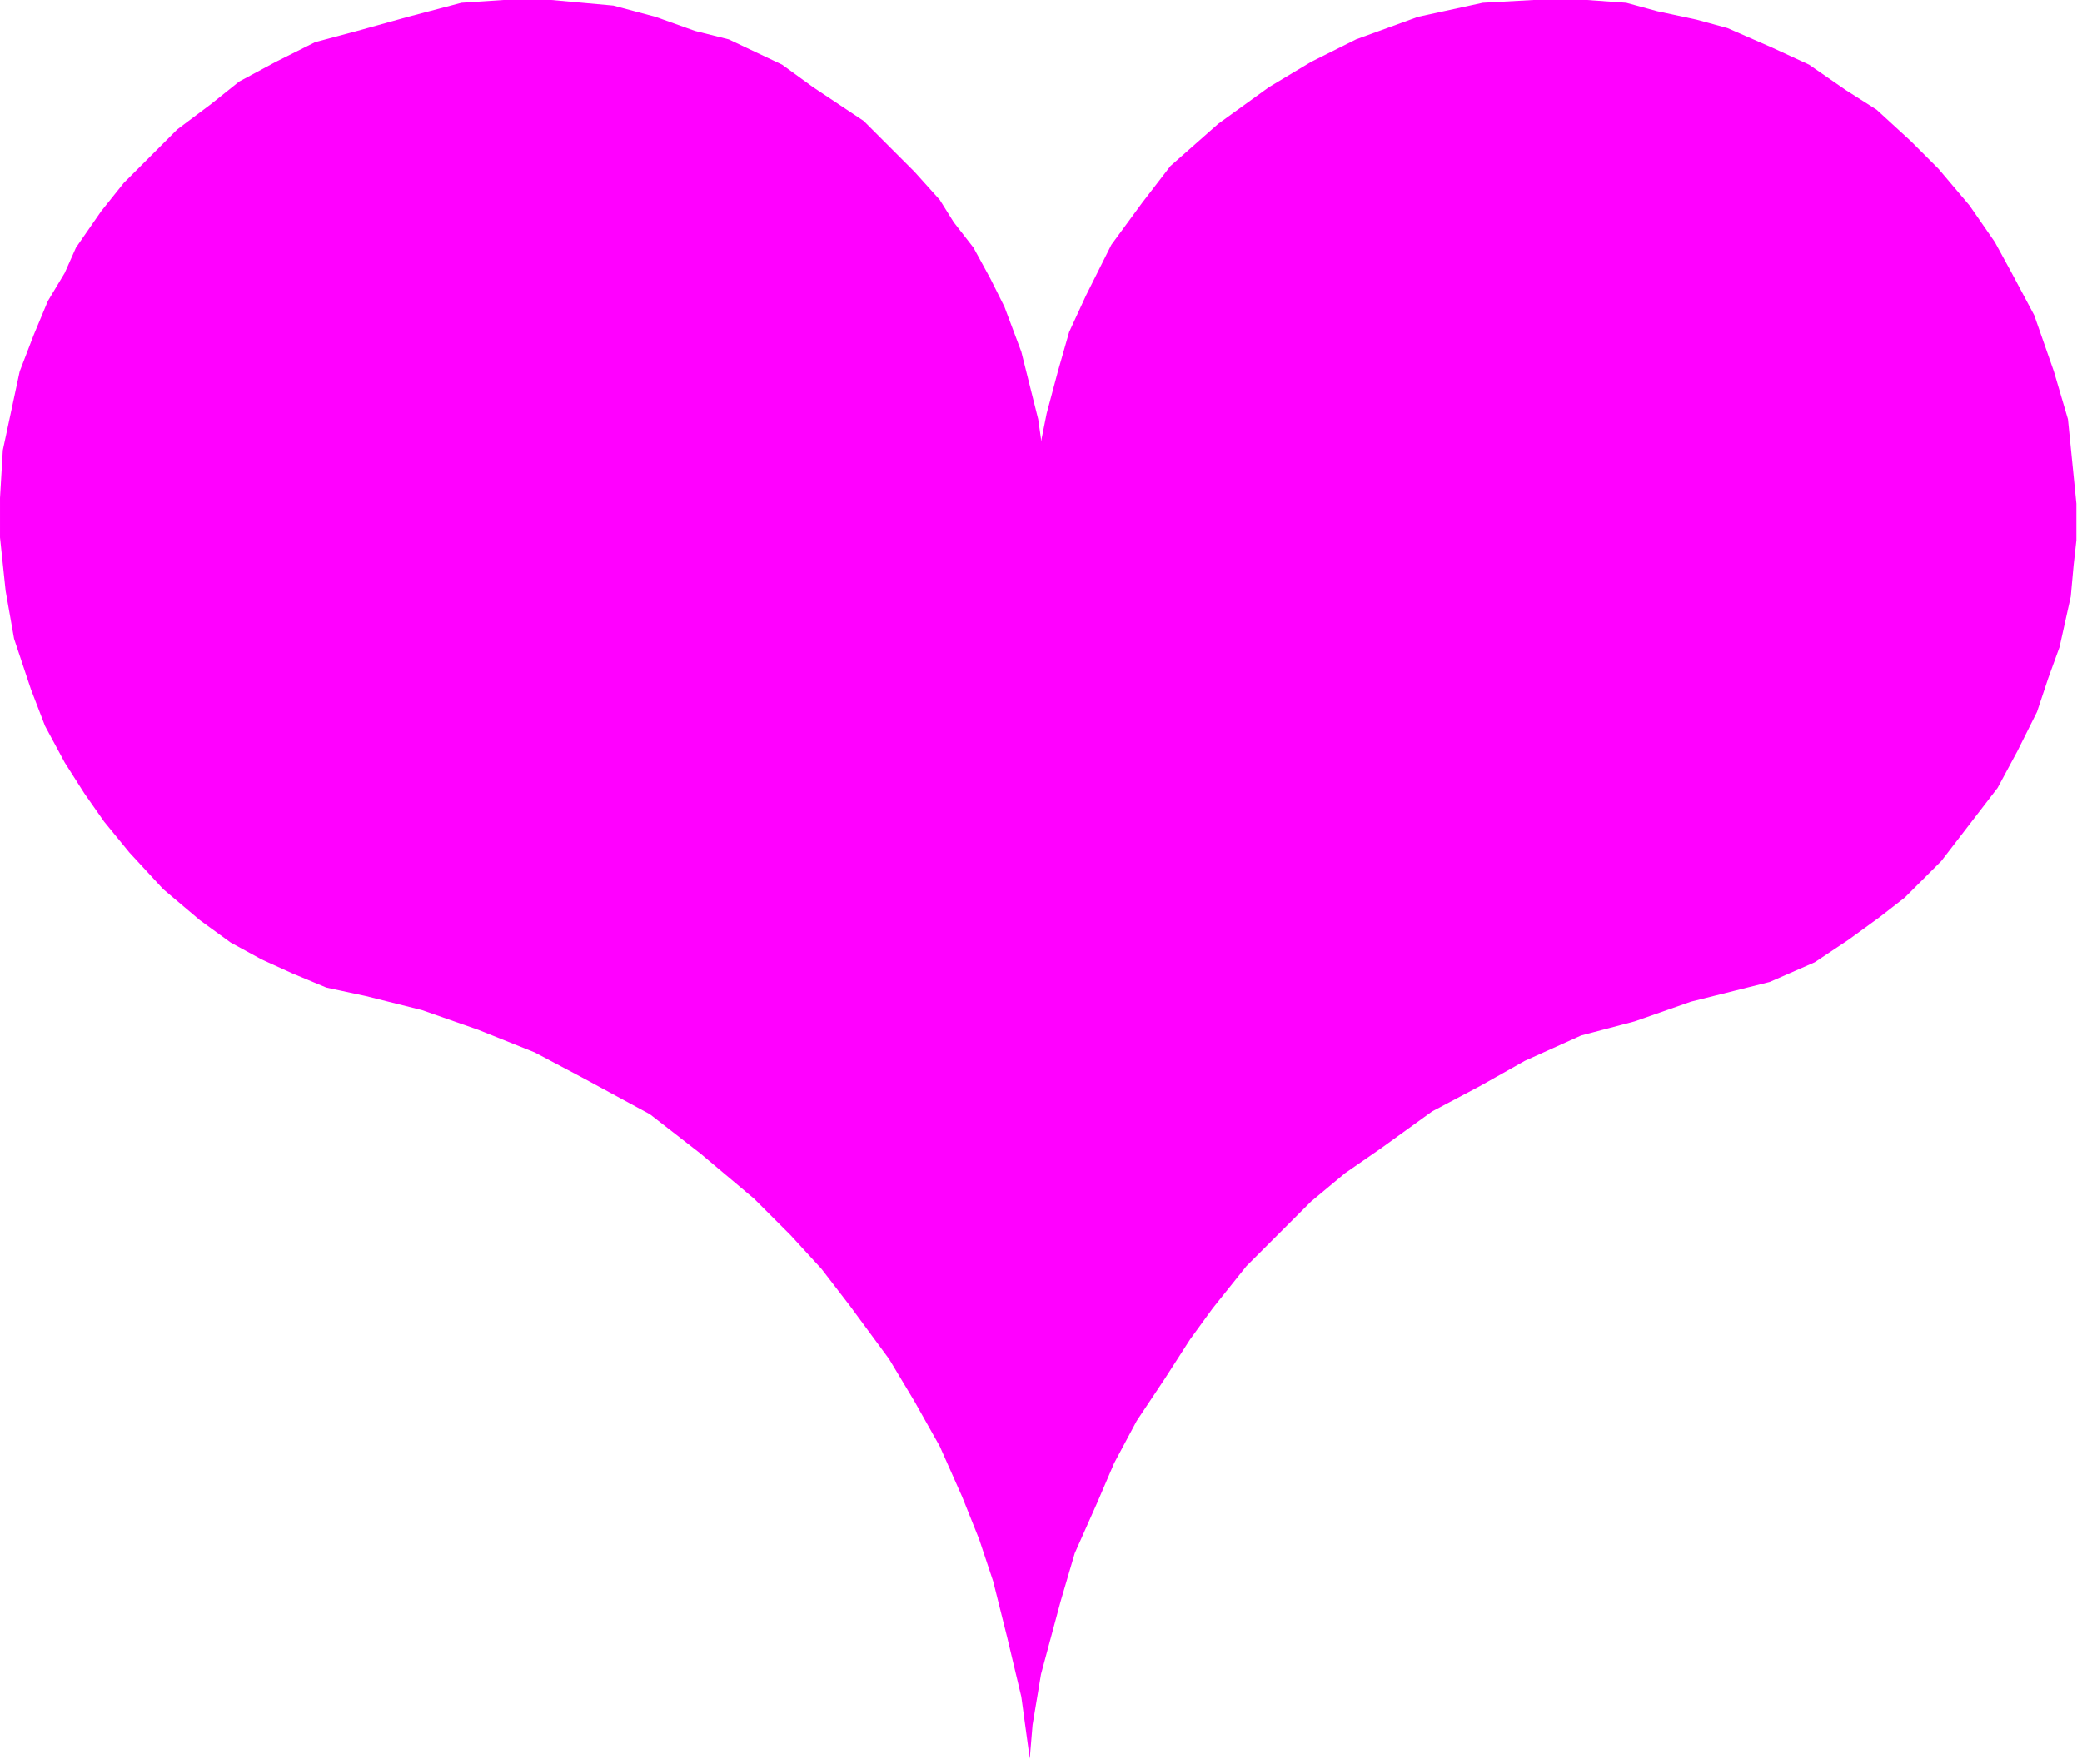 <svg xmlns="http://www.w3.org/2000/svg" fill-rule="evenodd" height="200.693" preserveAspectRatio="none" stroke-linecap="round" viewBox="0 0 740 627" width="236.863"><style>.brush0{fill:#fff}.pen0{stroke:#000;stroke-width:1;stroke-linejoin:round}</style><path style="stroke:none;fill:#f0f" d="m370 157 2-10 4-15 4-14 6-13 9-18 11-15 10-13 17-15 18-13 15-9 16-8 22-8 23-5 18-1h19l14 1 11 3 14 3 11 3 16 7 13 6 13 9 11 7 12 11 10 10 11 13 9 13 6 11 8 15 7 20 5 17 1 10 2 20v13l-1 9-1 11-4 18-4 11-4 12-7 14-7 13-10 13-10 13-13 13-9 7-11 8-12 8-16 7-12 3-16 4-20 7-19 5-20 9-16 9-17 9-18 13-13 9-12 10-10 10-13 13-12 15-8 11-9 14-10 15-8 15-6 14-8 18-5 17-7 26-3 18-1 12-3-22-5-21-5-20-5-15-6-15-8-18-9-16-9-15-14-19-10-13-11-12-13-13-19-16-18-14-24-13-17-9-20-8-20-7-20-5-14-3-12-5-11-5-11-6-11-8-13-11-12-13-9-11-7-10-7-11-7-13-5-13-6-18-3-17-2-19v-14l1-17 3-14 3-14 5-13 5-12 6-10 4-9 9-13 8-10 10-10 9-9 12-9 10-8 13-7 14-7 15-4 18-5 19-5 15-1h17l22 2 15 4 14 5 12 3 19 9 11 8 9 6 9 6 9 9 9 9 9 10 5 8 7 9 6 11 5 10 6 16 3 12 3 12 1 7v1z"/></svg>
